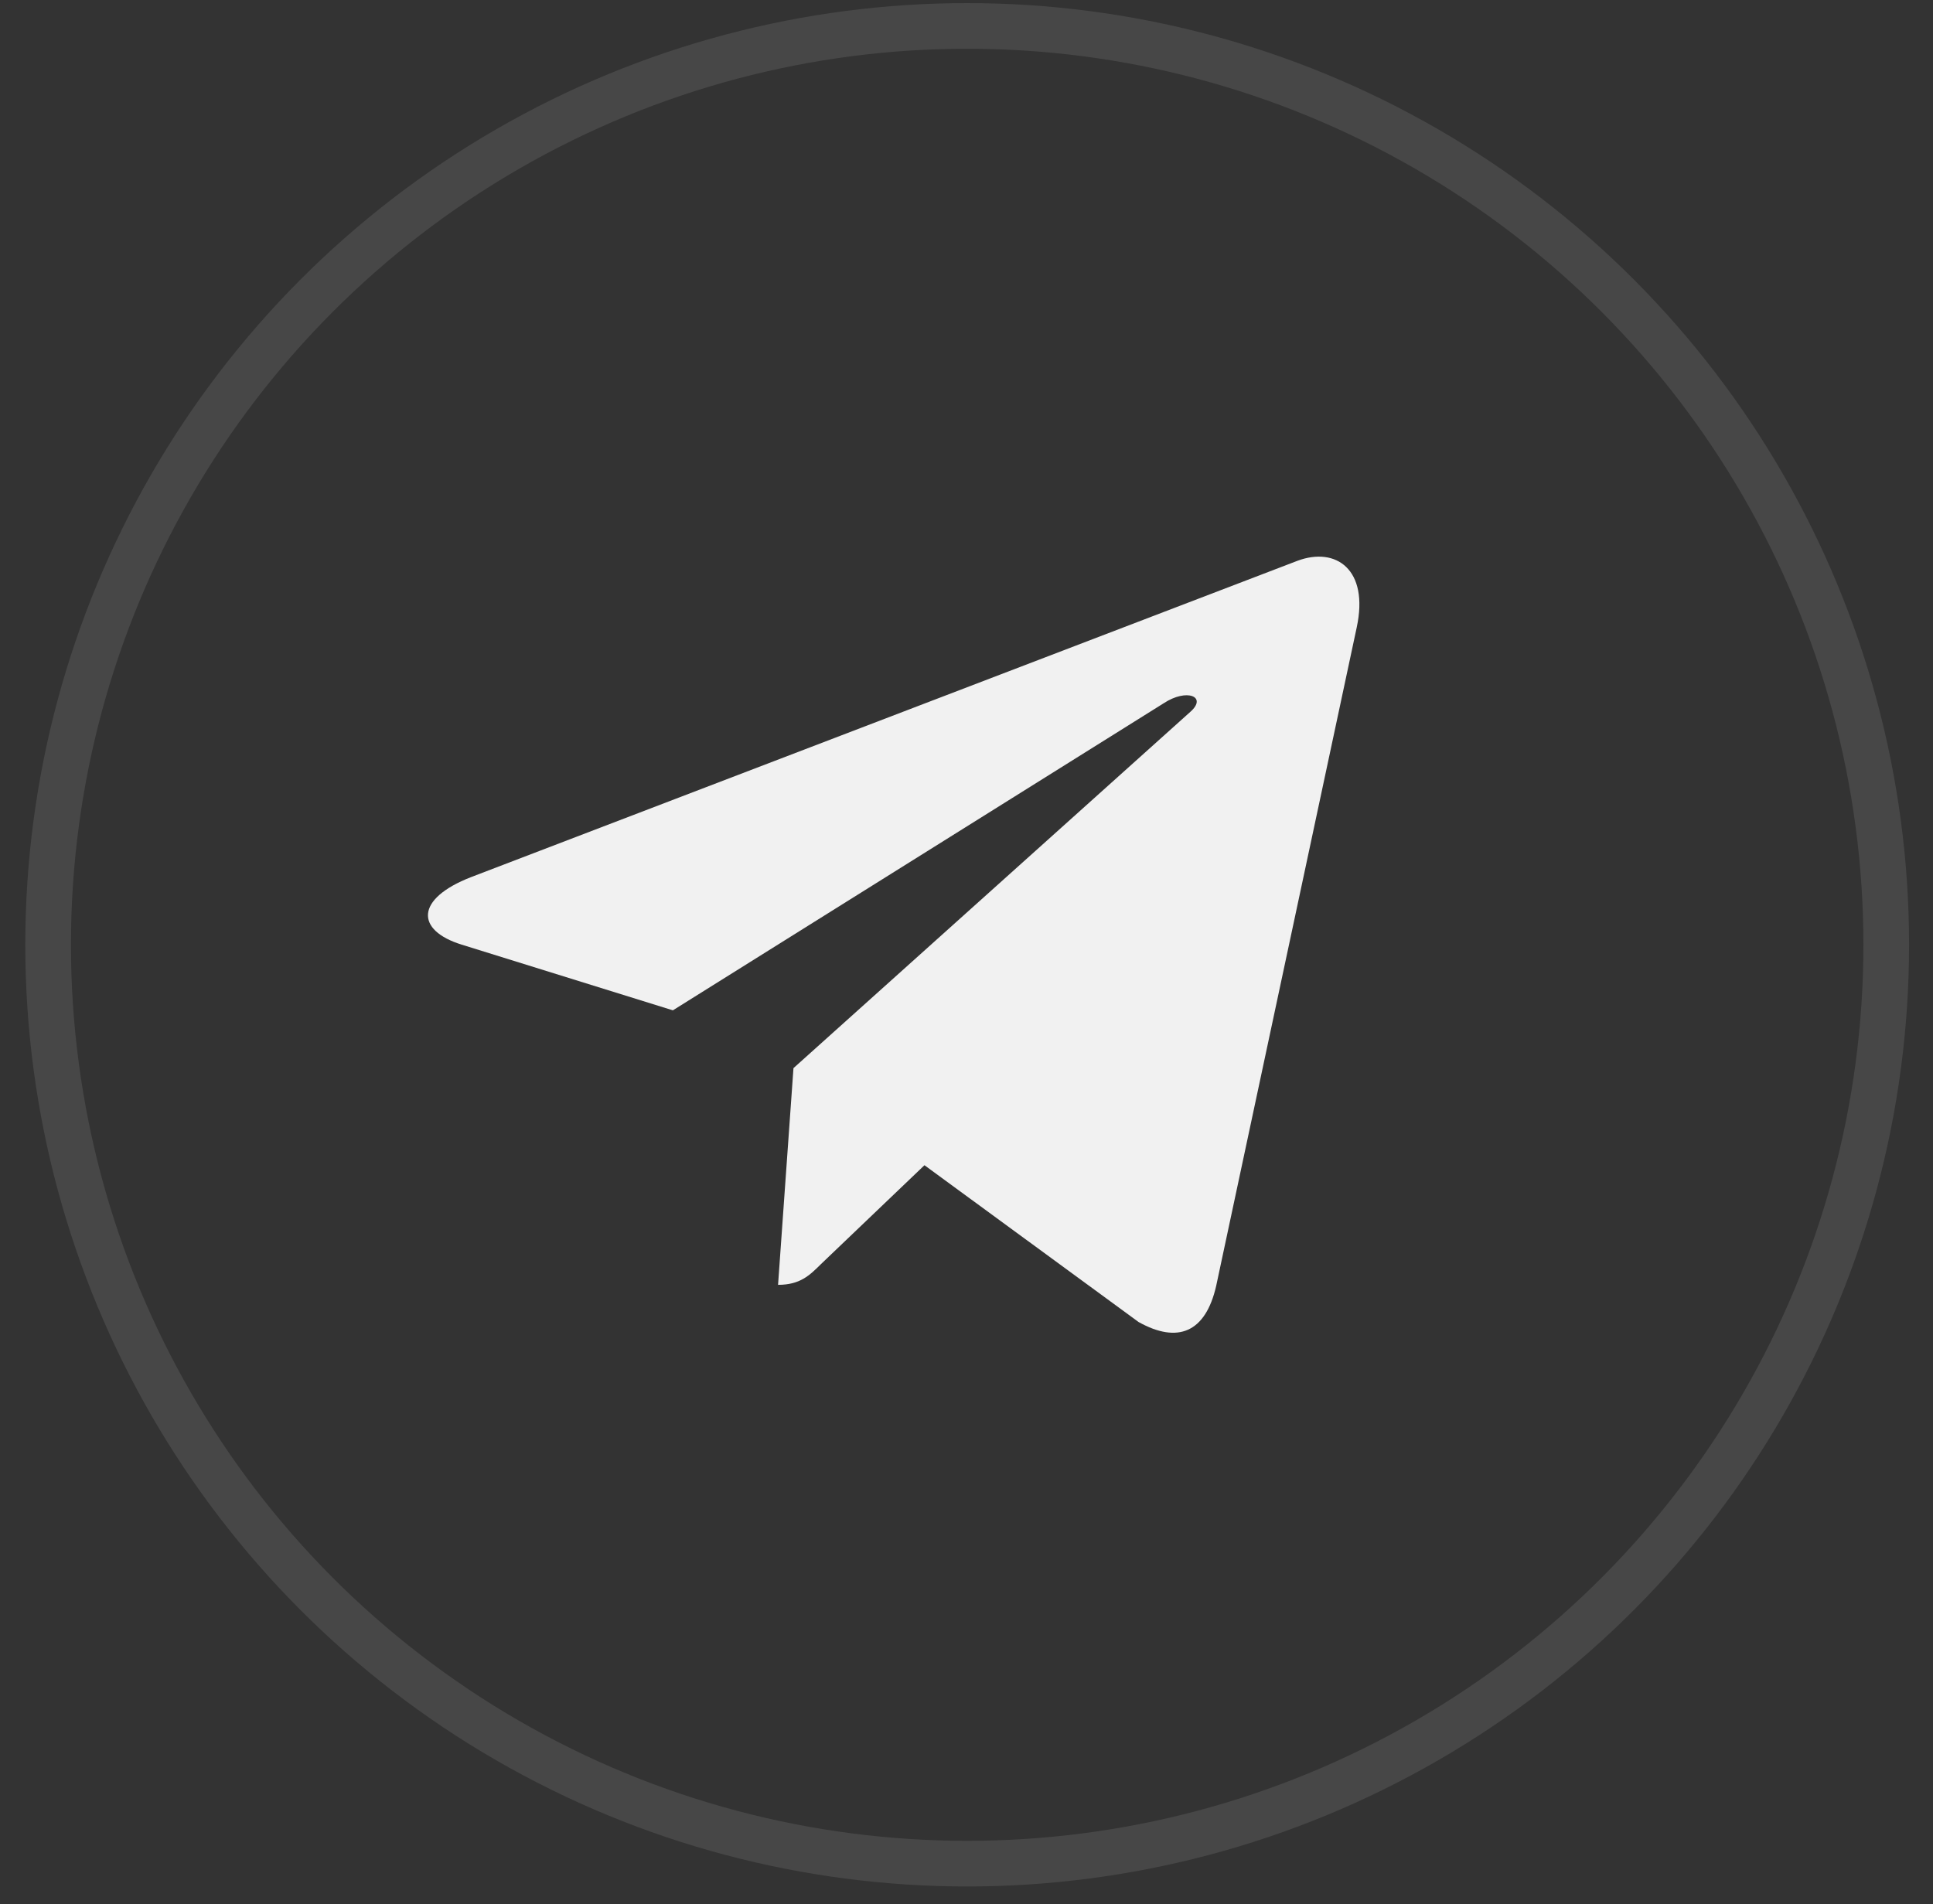<?xml version="1.0" encoding="UTF-8"?> <svg xmlns="http://www.w3.org/2000/svg" width="68" height="67" viewBox="0 0 68 67" fill="none"><rect x="0" y="0" width="68" height="67" fill="#333333" stroke="none"/><path opacity="0.93" d="M27.913 37.583L27.371 45.208C28.146 45.208 28.482 44.874 28.885 44.474L32.521 40.999L40.055 46.517C41.437 47.287 42.41 46.882 42.783 45.246L47.728 22.073C48.166 20.03 46.991 19.23 45.645 19.731L16.576 30.86C14.592 31.63 14.622 32.736 16.239 33.237L23.671 35.549L40.933 24.747C41.745 24.209 42.484 24.507 41.876 25.045L27.913 37.583Z" fill="white"></path><circle opacity="0.1" cx="34.024" cy="33.243" r="32.331" stroke="white" stroke-width="1.606"></circle></svg> 